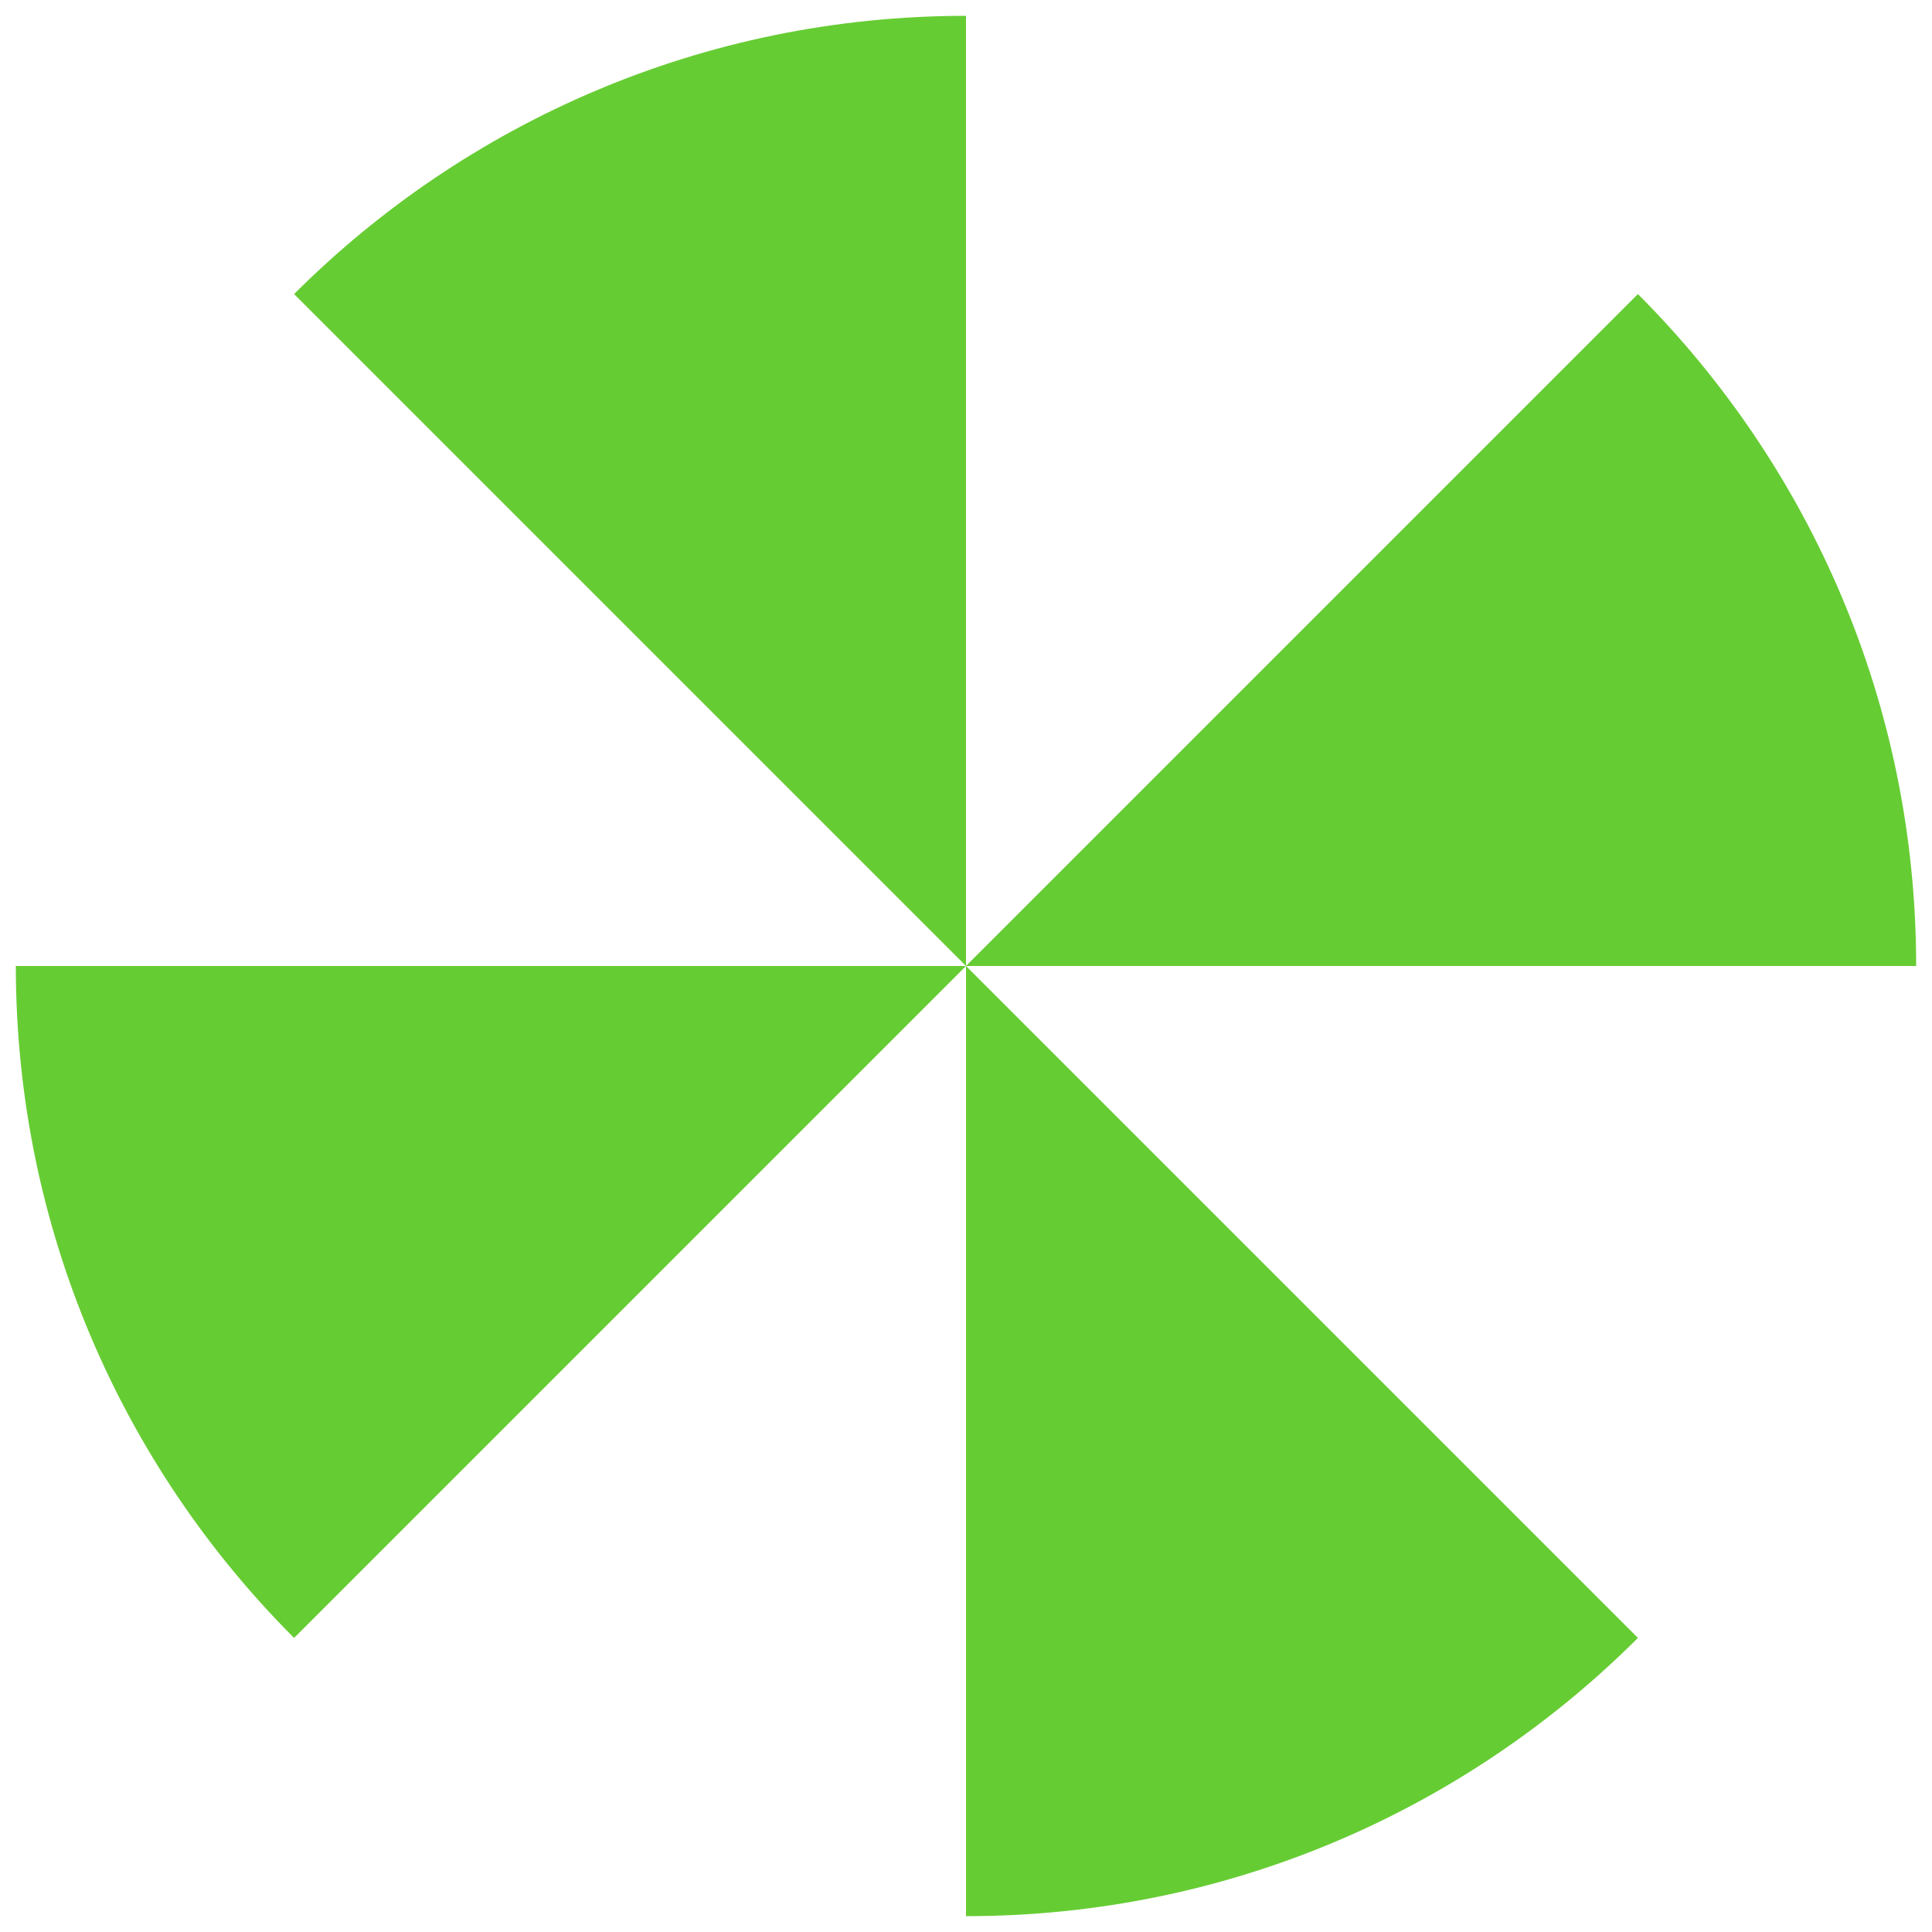 <?xml version="1.0" encoding="UTF-8"?><svg id="Calque_1" xmlns="http://www.w3.org/2000/svg" viewBox="0 0 122 122"><defs><style>.cls-1{fill:#6c3;}</style></defs><g id="b"><g id="c"><path class="cls-1" d="M61,1c-16.57,0-31.57,6.72-42.43,17.57l42.43,42.43V1Z"/><path class="cls-1" d="M121,61c0-16.57-6.72-31.57-17.57-42.43l-42.43,42.43h60Z"/><path class="cls-1" d="M1,61c0,16.57,6.72,31.57,17.57,42.43l42.43-42.43H1Z"/><path class="cls-1" d="M61,121c16.57,0,31.57-6.72,42.43-17.57l-42.43-42.43v60Z"/></g></g></svg>